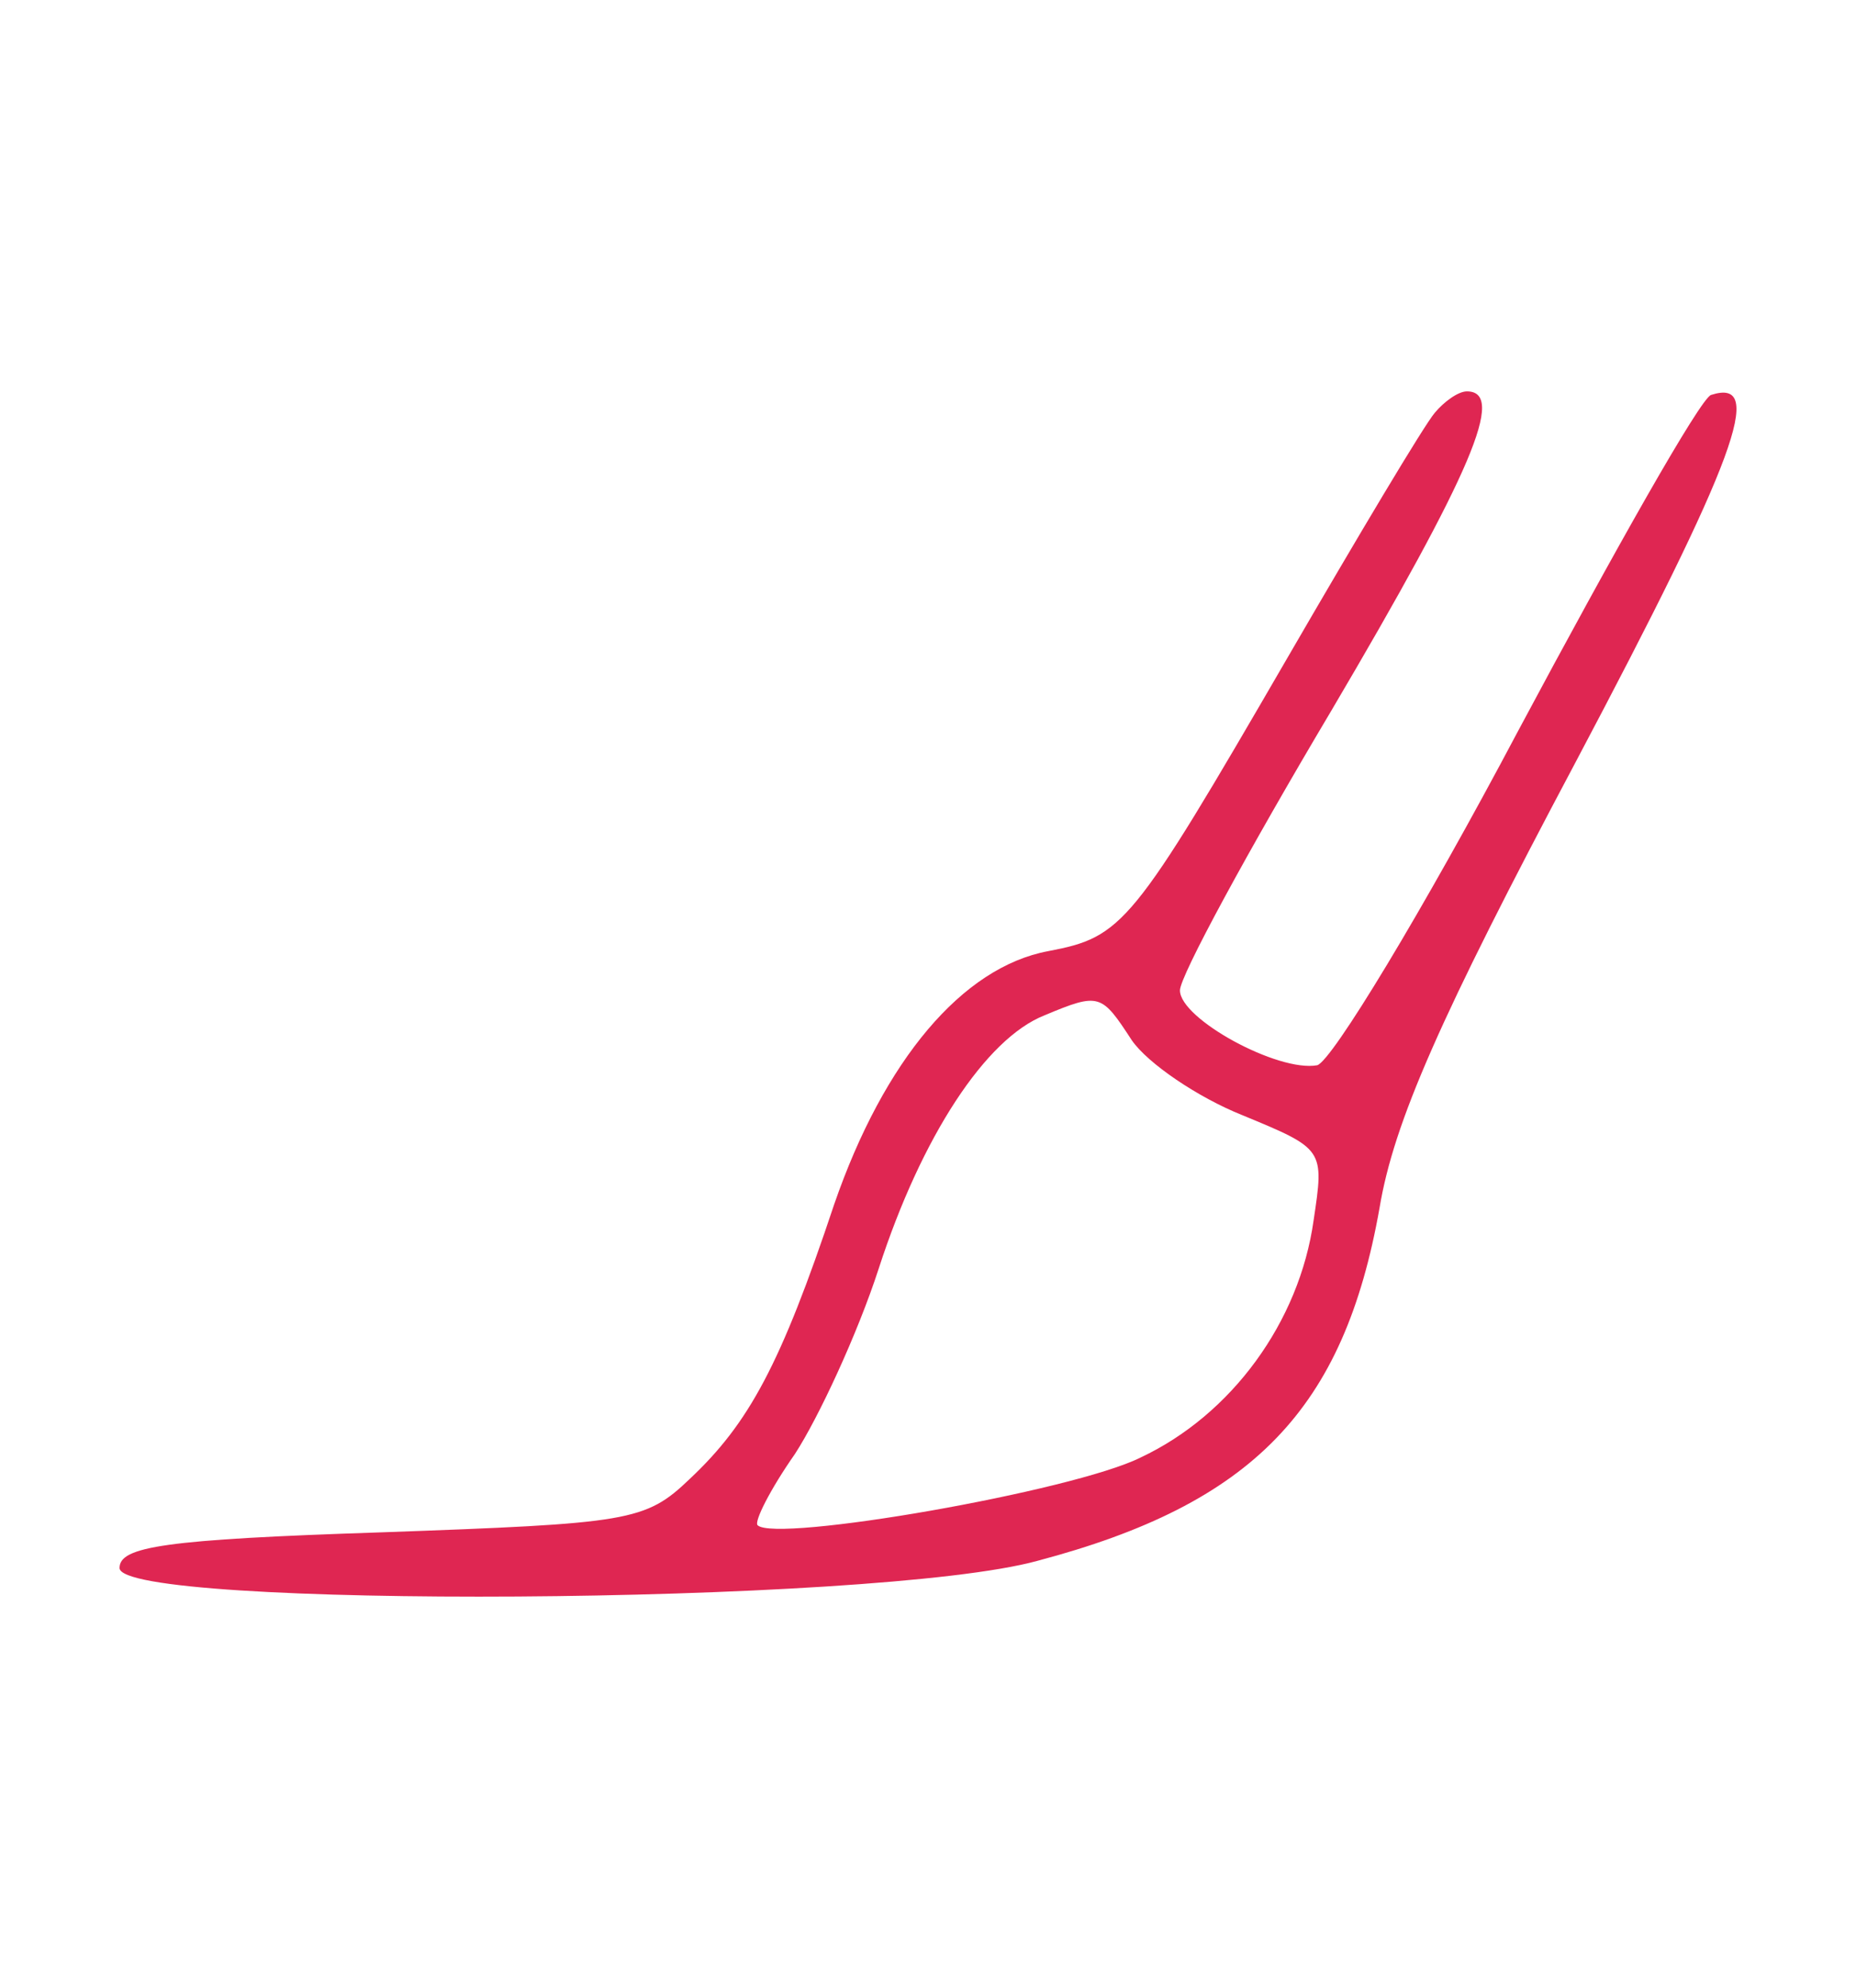 <svg width="226" height="242" viewBox="0 0 226 242" fill="none" xmlns="http://www.w3.org/2000/svg">
<path d="M174.711 50.248C173.409 51.767 165.38 65.222 156.699 80.196C137.819 112.747 136.734 114.05 127.62 115.786C117.203 117.739 107.654 129.023 101.578 146.601C95.068 166.133 91.162 173.294 84 180.021C78.575 185.23 76.622 185.447 46.457 186.532C19.982 187.4 14.556 188.268 14.556 190.872C14.556 195.863 106.569 195.429 126.318 190.004C152.576 183.059 163.644 171.558 167.984 147.035C169.72 136.619 175.362 123.815 191.855 92.782C211.386 55.89 215.076 45.908 208.348 48.078C207.046 48.512 196.63 66.958 184.911 88.876C173.192 111.011 162.125 129.24 160.389 129.674C155.614 130.542 143.679 124.032 143.679 120.56C143.679 118.824 151.925 103.633 162.125 86.489C179.269 57.409 183.392 47.644 178.618 47.644C177.532 47.644 175.796 48.946 174.711 50.248ZM137.819 126.636C139.772 129.457 145.849 133.581 151.274 135.751C161.257 139.874 161.257 139.874 159.954 148.555C158.218 160.924 149.972 172.209 138.904 177.417C130.658 181.54 94.417 187.834 92.247 185.664C91.813 185.23 93.766 181.323 96.804 176.983C99.625 172.643 104.399 162.443 107.003 154.414C112.212 138.355 120.024 126.419 127.186 123.598C133.913 120.777 134.13 120.994 137.819 126.636Z" fill="#DF2652"/>
</svg>
